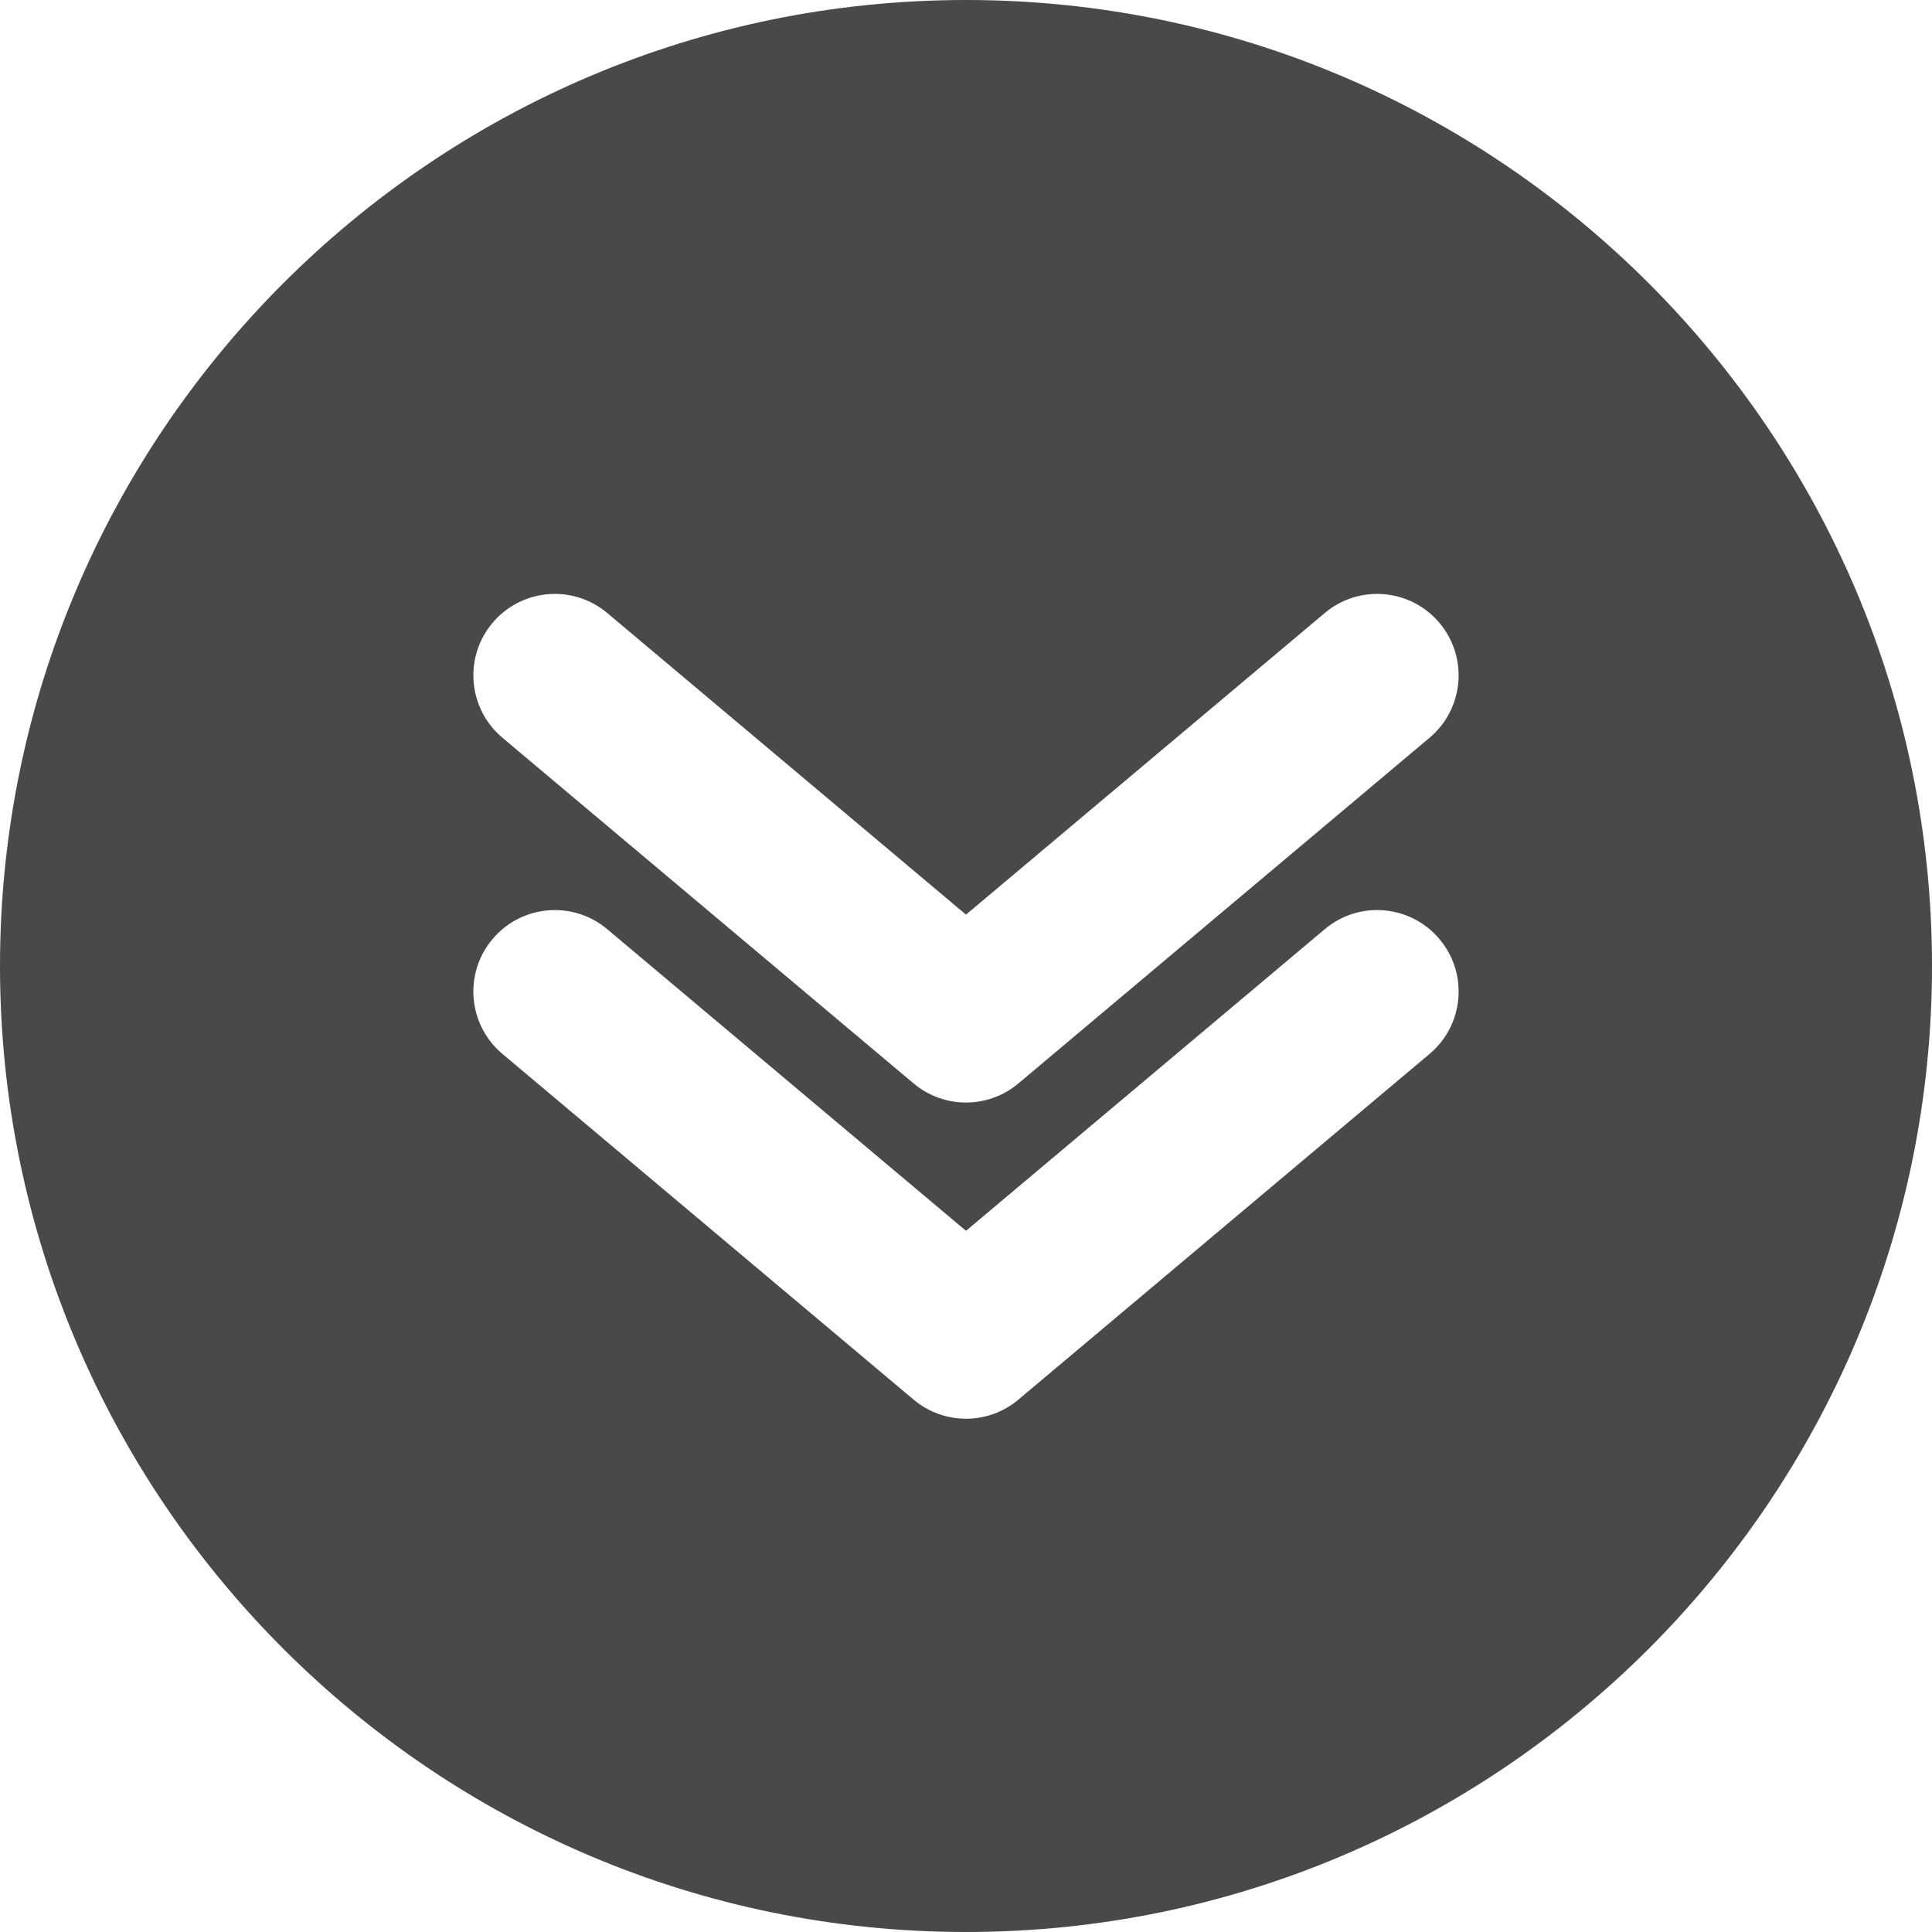 <?xml version="1.0" encoding="UTF-8"?><svg xmlns="http://www.w3.org/2000/svg" xmlns:xlink="http://www.w3.org/1999/xlink" height="400.0" preserveAspectRatio="xMidYMid meet" version="1.0" viewBox="0.0 0.0 400.0 400.0" width="400.0" zoomAndPan="magnify"><g id="change1_1"><path d="M 295.98 218.199 L 210.852 289.773 C 204.586 295.055 195.414 295.055 189.148 289.773 L 104.02 218.199 C 96.883 212.203 95.969 201.566 101.961 194.438 C 105.301 190.465 110.07 188.422 114.883 188.422 C 118.711 188.422 122.562 189.723 125.727 192.383 L 200 254.828 L 274.273 192.383 C 281.395 186.379 292.043 187.297 298.035 194.438 C 304.031 201.566 303.113 212.203 295.98 218.199 Z M 101.961 128.977 C 105.301 125.004 110.07 122.961 114.883 122.961 C 118.711 122.961 122.562 124.262 125.727 126.922 L 200 189.363 L 274.273 126.922 C 281.395 120.922 292.043 121.836 298.035 128.977 C 304.031 136.105 303.109 146.746 295.98 152.738 L 210.852 224.309 C 204.586 229.59 195.414 229.59 189.148 224.309 L 104.02 152.738 C 96.891 146.746 95.969 136.105 101.961 128.977 Z M 200 0 C 89.723 0 0 89.723 0 200 C 0 310.277 89.723 400 200 400 C 310.277 400 400 310.277 400 200 C 400 89.723 310.277 0 200 0" fill="#49494a"/></g></svg>
